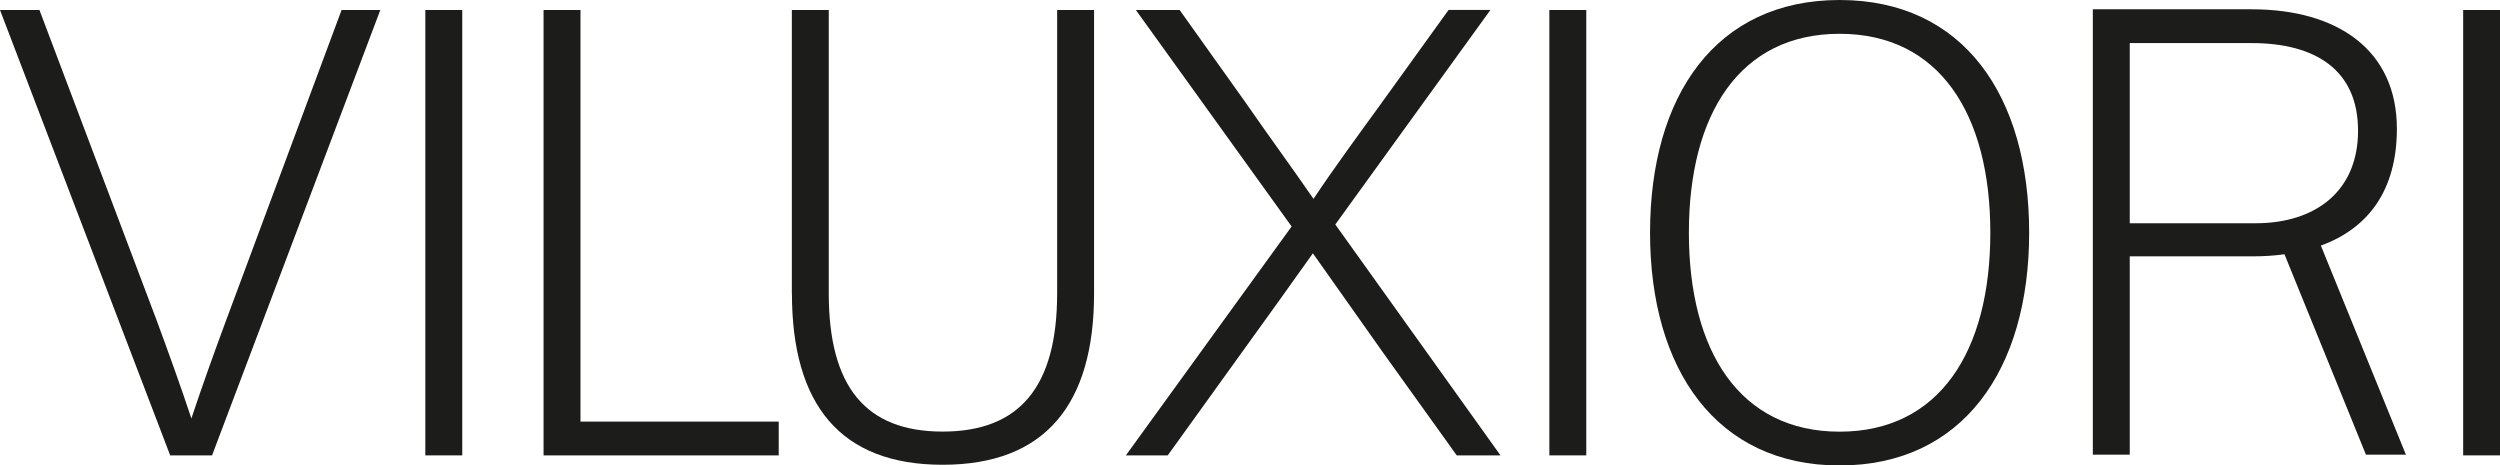 <?xml version="1.0" encoding="UTF-8"?><svg id="Layer_2" xmlns="http://www.w3.org/2000/svg" viewBox="0 0 287.78 53.57"><defs><style>.cls-1{fill:#1c1c1a;}</style></defs><g id="Layer_1-2"><path class="cls-1" d="m43.78,1.15l-19.37,51.27h-4.82L0,1.15h4.54l13.46,35.64c1.44,3.89,2.81,7.7,4.03,11.38,1.22-3.67,2.59-7.49,4.03-11.38L39.32,1.15h4.46Z"/><path class="cls-1" d="m48.96,1.15h4.25v51.27h-4.25V1.15Z"/><path class="cls-1" d="m89.64,48.53v3.89h-27.07V1.15h4.25v47.38h22.83Z"/><path class="cls-1" d="m91.15,33.77V1.15h4.25v32.62c0,10.69,4.2,15.91,13.11,15.91s13.18-5.22,13.18-15.91V1.15h4.25v32.62c0,12.82-5.66,19.73-17.43,19.73s-17.35-6.91-17.35-19.73Z"/><path class="cls-1" d="m172.73,52.42h-5.04l-8.42-11.74-8.14-11.52c-2.45,3.46-5.4,7.56-8.21,11.45l-8.5,11.81h-4.82l19.08-26.35L130.75,1.15h5.04l7.49,10.51c2.59,3.74,5.54,7.78,7.92,11.23,2.3-3.46,5.26-7.49,7.56-10.66l7.99-11.09h4.82l-17.86,24.7,19.01,26.57Z"/><path class="cls-1" d="m178.35,1.15h4.25v51.27h-4.25V1.15Z"/><path class="cls-1" d="m189.94,26.79c0-15.77,7.56-26.79,21.82-26.79s21.82,11.02,21.82,26.79-7.66,26.79-21.82,26.79-21.82-11.02-21.82-26.79Zm39.17,0c0-13.68-5.87-22.9-17.35-22.9s-17.35,9.22-17.35,22.9,5.88,22.9,17.35,22.9,17.35-9.22,17.35-22.9Z"/><path class="cls-1" d="m283.54,1.15h4.25v51.27h-4.25V1.15Z"/><path class="cls-1" d="m276.95,52.34l-9.79-24.07c5.41-1.97,8.75-6.32,8.75-13.45,0-9.07-6.84-13.75-16.71-13.75h-18.29v51.27h4.25v-22.83h14.14c1.28,0,2.5-.08,3.67-.24l9.38,23.07h4.6Zm-31.79-26.64V4.96h14.04c7.34,0,12.24,3.1,12.24,10.08s-4.9,10.66-11.81,10.66h-14.47Z"/></g></svg>